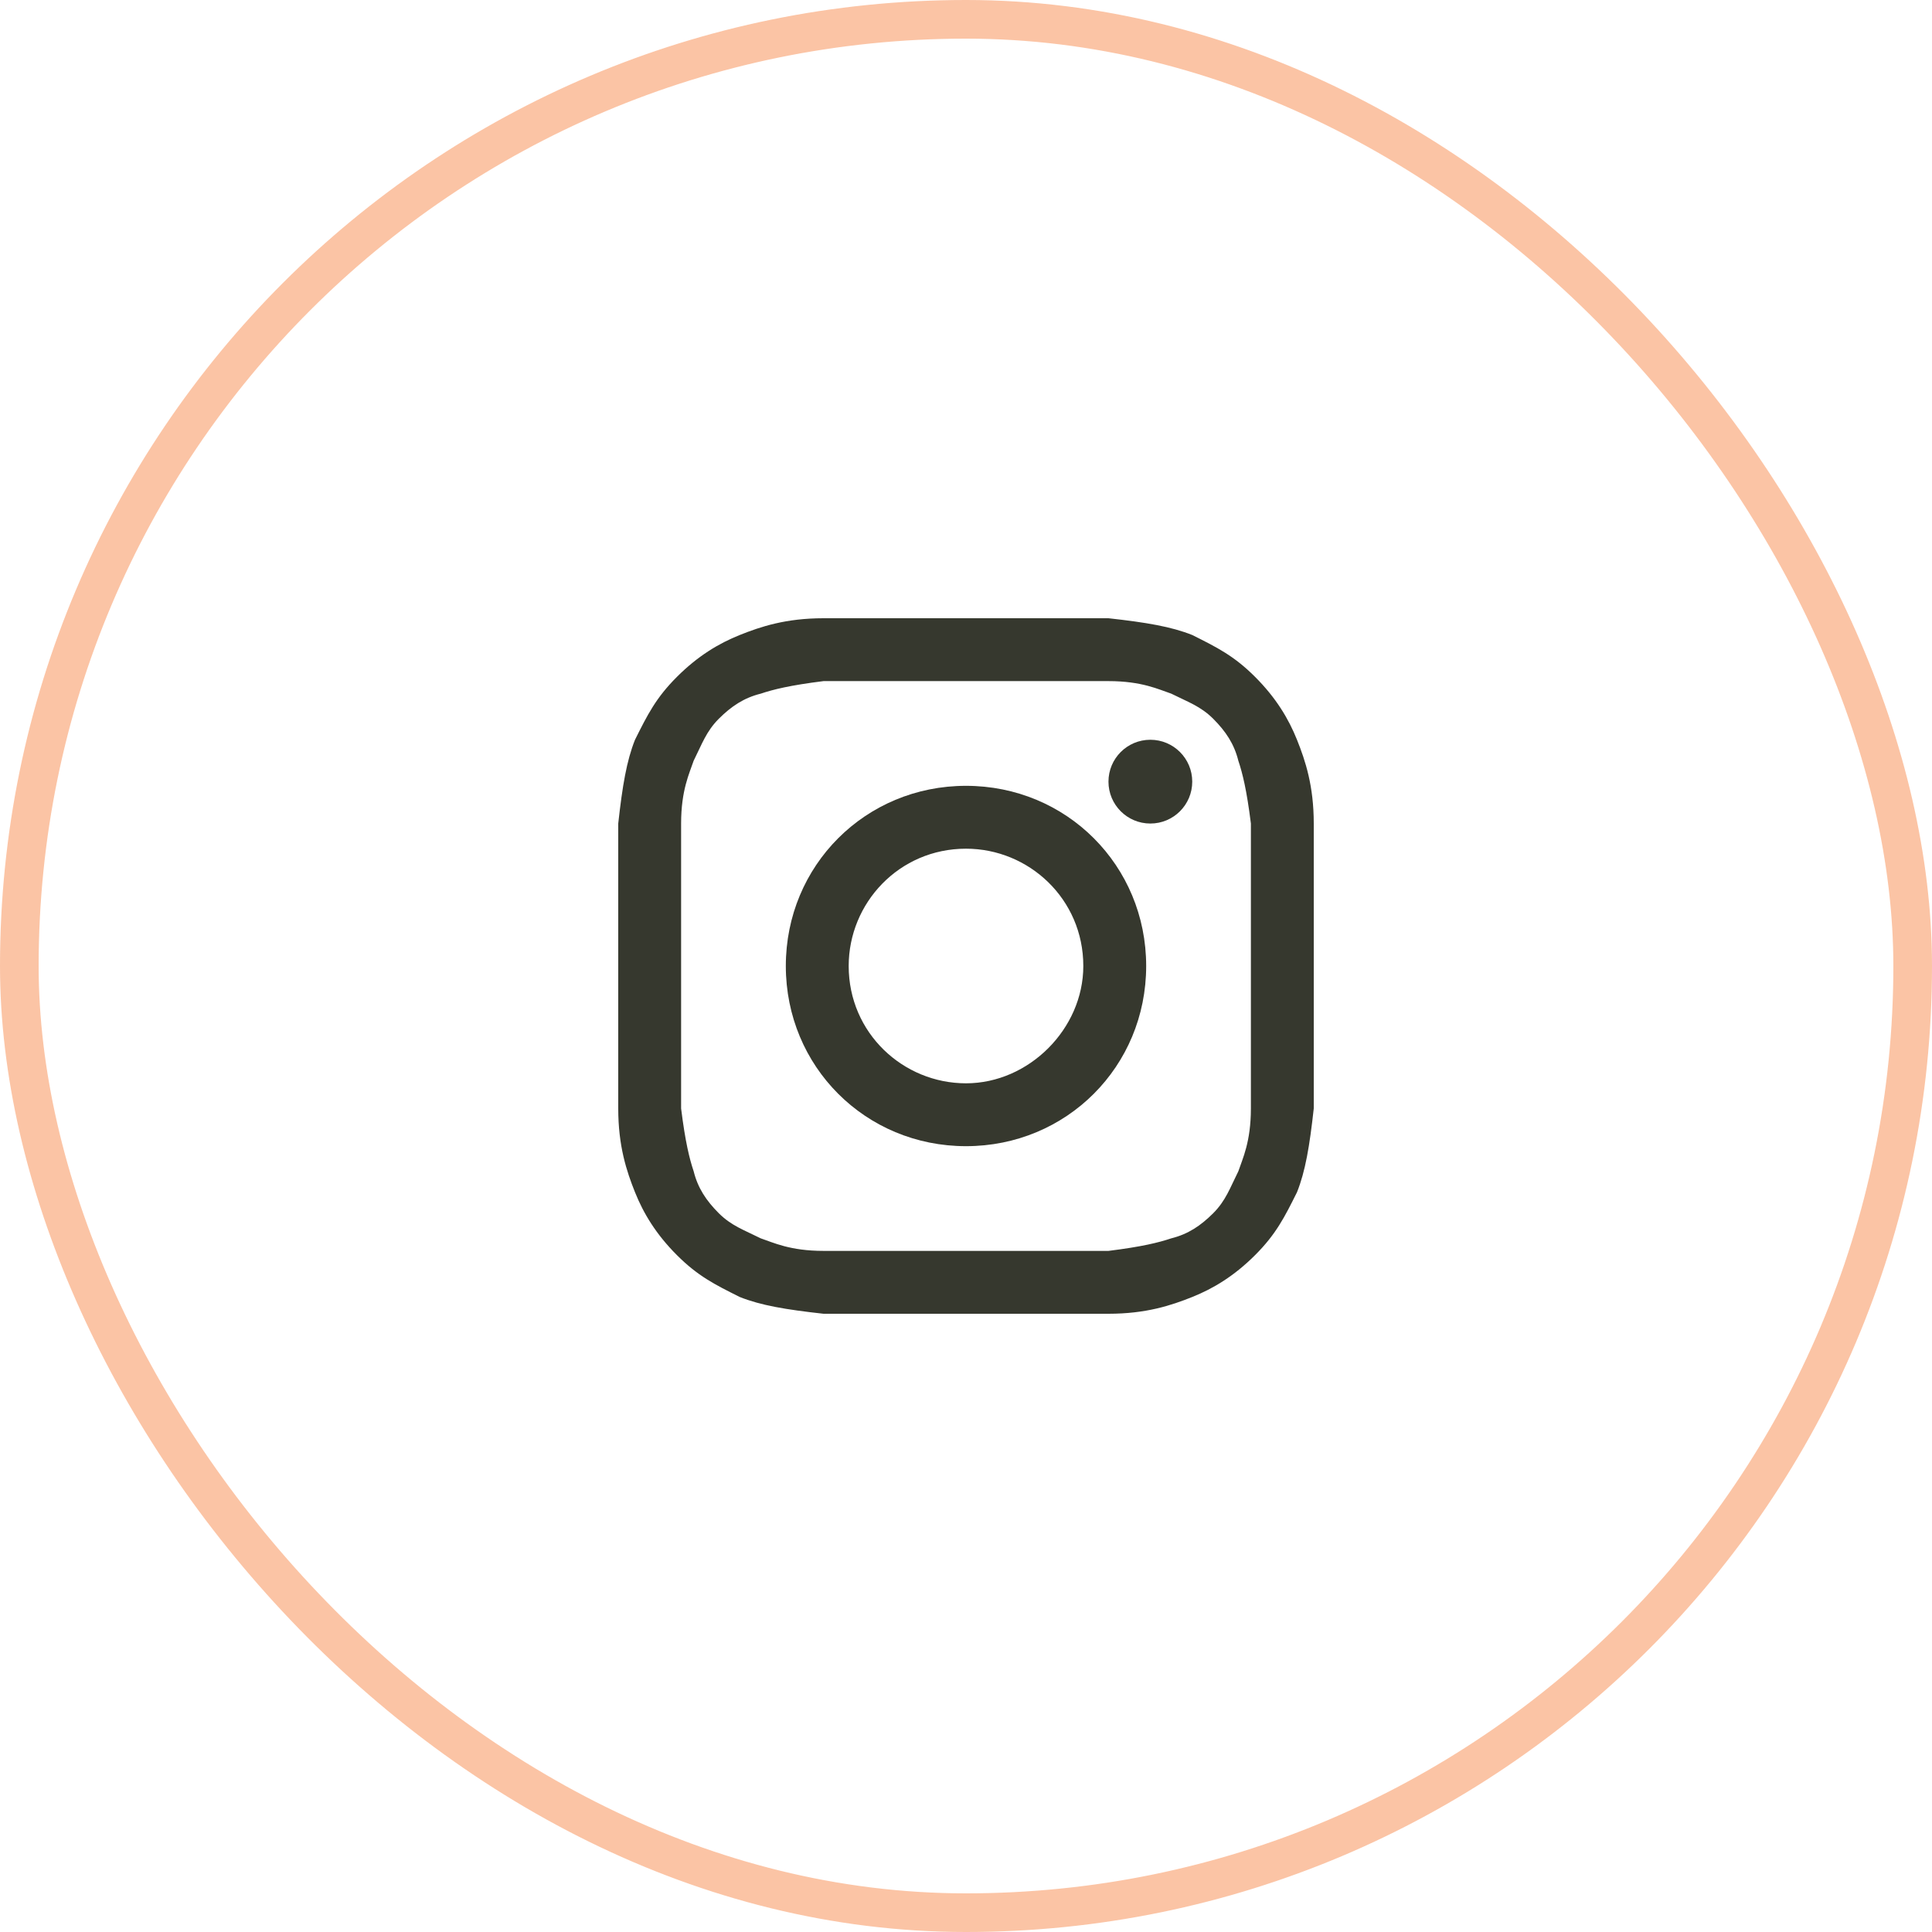 <?xml version="1.0" encoding="UTF-8"?>
<svg xmlns="http://www.w3.org/2000/svg" width="50" height="50" viewBox="0 0 50 50" fill="none">
  <rect x="0.5" y="0.5" width="49" height="49" rx="24.5" stroke="#F66C1E" stroke-opacity="0.4"></rect>
  <path d="M25 17.627C27.386 17.627 27.711 17.627 28.687 17.627C29.554 17.627 29.988 17.843 30.313 17.952C30.747 18.169 31.072 18.277 31.398 18.602C31.723 18.928 31.94 19.253 32.048 19.687C32.157 20.012 32.265 20.446 32.373 21.313C32.373 22.289 32.373 22.506 32.373 25C32.373 27.494 32.373 27.711 32.373 28.687C32.373 29.554 32.157 29.988 32.048 30.313C31.831 30.747 31.723 31.072 31.398 31.398C31.072 31.723 30.747 31.94 30.313 32.048C29.988 32.157 29.554 32.265 28.687 32.373C27.711 32.373 27.494 32.373 25 32.373C22.506 32.373 22.289 32.373 21.313 32.373C20.446 32.373 20.012 32.157 19.687 32.048C19.253 31.831 18.928 31.723 18.602 31.398C18.277 31.072 18.06 30.747 17.952 30.313C17.843 29.988 17.735 29.554 17.627 28.687C17.627 27.711 17.627 27.494 17.627 25C17.627 22.506 17.627 22.289 17.627 21.313C17.627 20.446 17.843 20.012 17.952 19.687C18.169 19.253 18.277 18.928 18.602 18.602C18.928 18.277 19.253 18.06 19.687 17.952C20.012 17.843 20.446 17.735 21.313 17.627C22.289 17.627 22.614 17.627 25 17.627ZM25 16C22.506 16 22.289 16 21.313 16C20.337 16 19.687 16.217 19.145 16.434C18.602 16.651 18.06 16.976 17.518 17.518C16.976 18.06 16.759 18.494 16.434 19.145C16.217 19.687 16.108 20.337 16 21.313C16 22.289 16 22.614 16 25C16 27.494 16 27.711 16 28.687C16 29.663 16.217 30.313 16.434 30.855C16.651 31.398 16.976 31.94 17.518 32.482C18.06 33.024 18.494 33.241 19.145 33.566C19.687 33.783 20.337 33.892 21.313 34C22.289 34 22.614 34 25 34C27.386 34 27.711 34 28.687 34C29.663 34 30.313 33.783 30.855 33.566C31.398 33.349 31.94 33.024 32.482 32.482C33.024 31.94 33.241 31.506 33.566 30.855C33.783 30.313 33.892 29.663 34 28.687C34 27.711 34 27.386 34 25C34 22.614 34 22.289 34 21.313C34 20.337 33.783 19.687 33.566 19.145C33.349 18.602 33.024 18.06 32.482 17.518C31.94 16.976 31.506 16.759 30.855 16.434C30.313 16.217 29.663 16.108 28.687 16C27.711 16 27.494 16 25 16Z" fill="#36382E"></path>
  <path d="M25 20.337C22.398 20.337 20.337 22.398 20.337 25C20.337 27.602 22.398 29.663 25 29.663C27.602 29.663 29.663 27.602 29.663 25C29.663 22.398 27.602 20.337 25 20.337ZM25 28.036C23.373 28.036 21.964 26.735 21.964 25C21.964 23.373 23.265 21.964 25 21.964C26.627 21.964 28.036 23.265 28.036 25C28.036 26.627 26.627 28.036 25 28.036Z" fill="#36382E"></path>
  <path d="M29.771 21.313C30.37 21.313 30.855 20.828 30.855 20.229C30.855 19.63 30.37 19.145 29.771 19.145C29.172 19.145 28.687 19.63 28.687 20.229C28.687 20.828 29.172 21.313 29.771 21.313Z" fill="#36382E"></path>
</svg>
